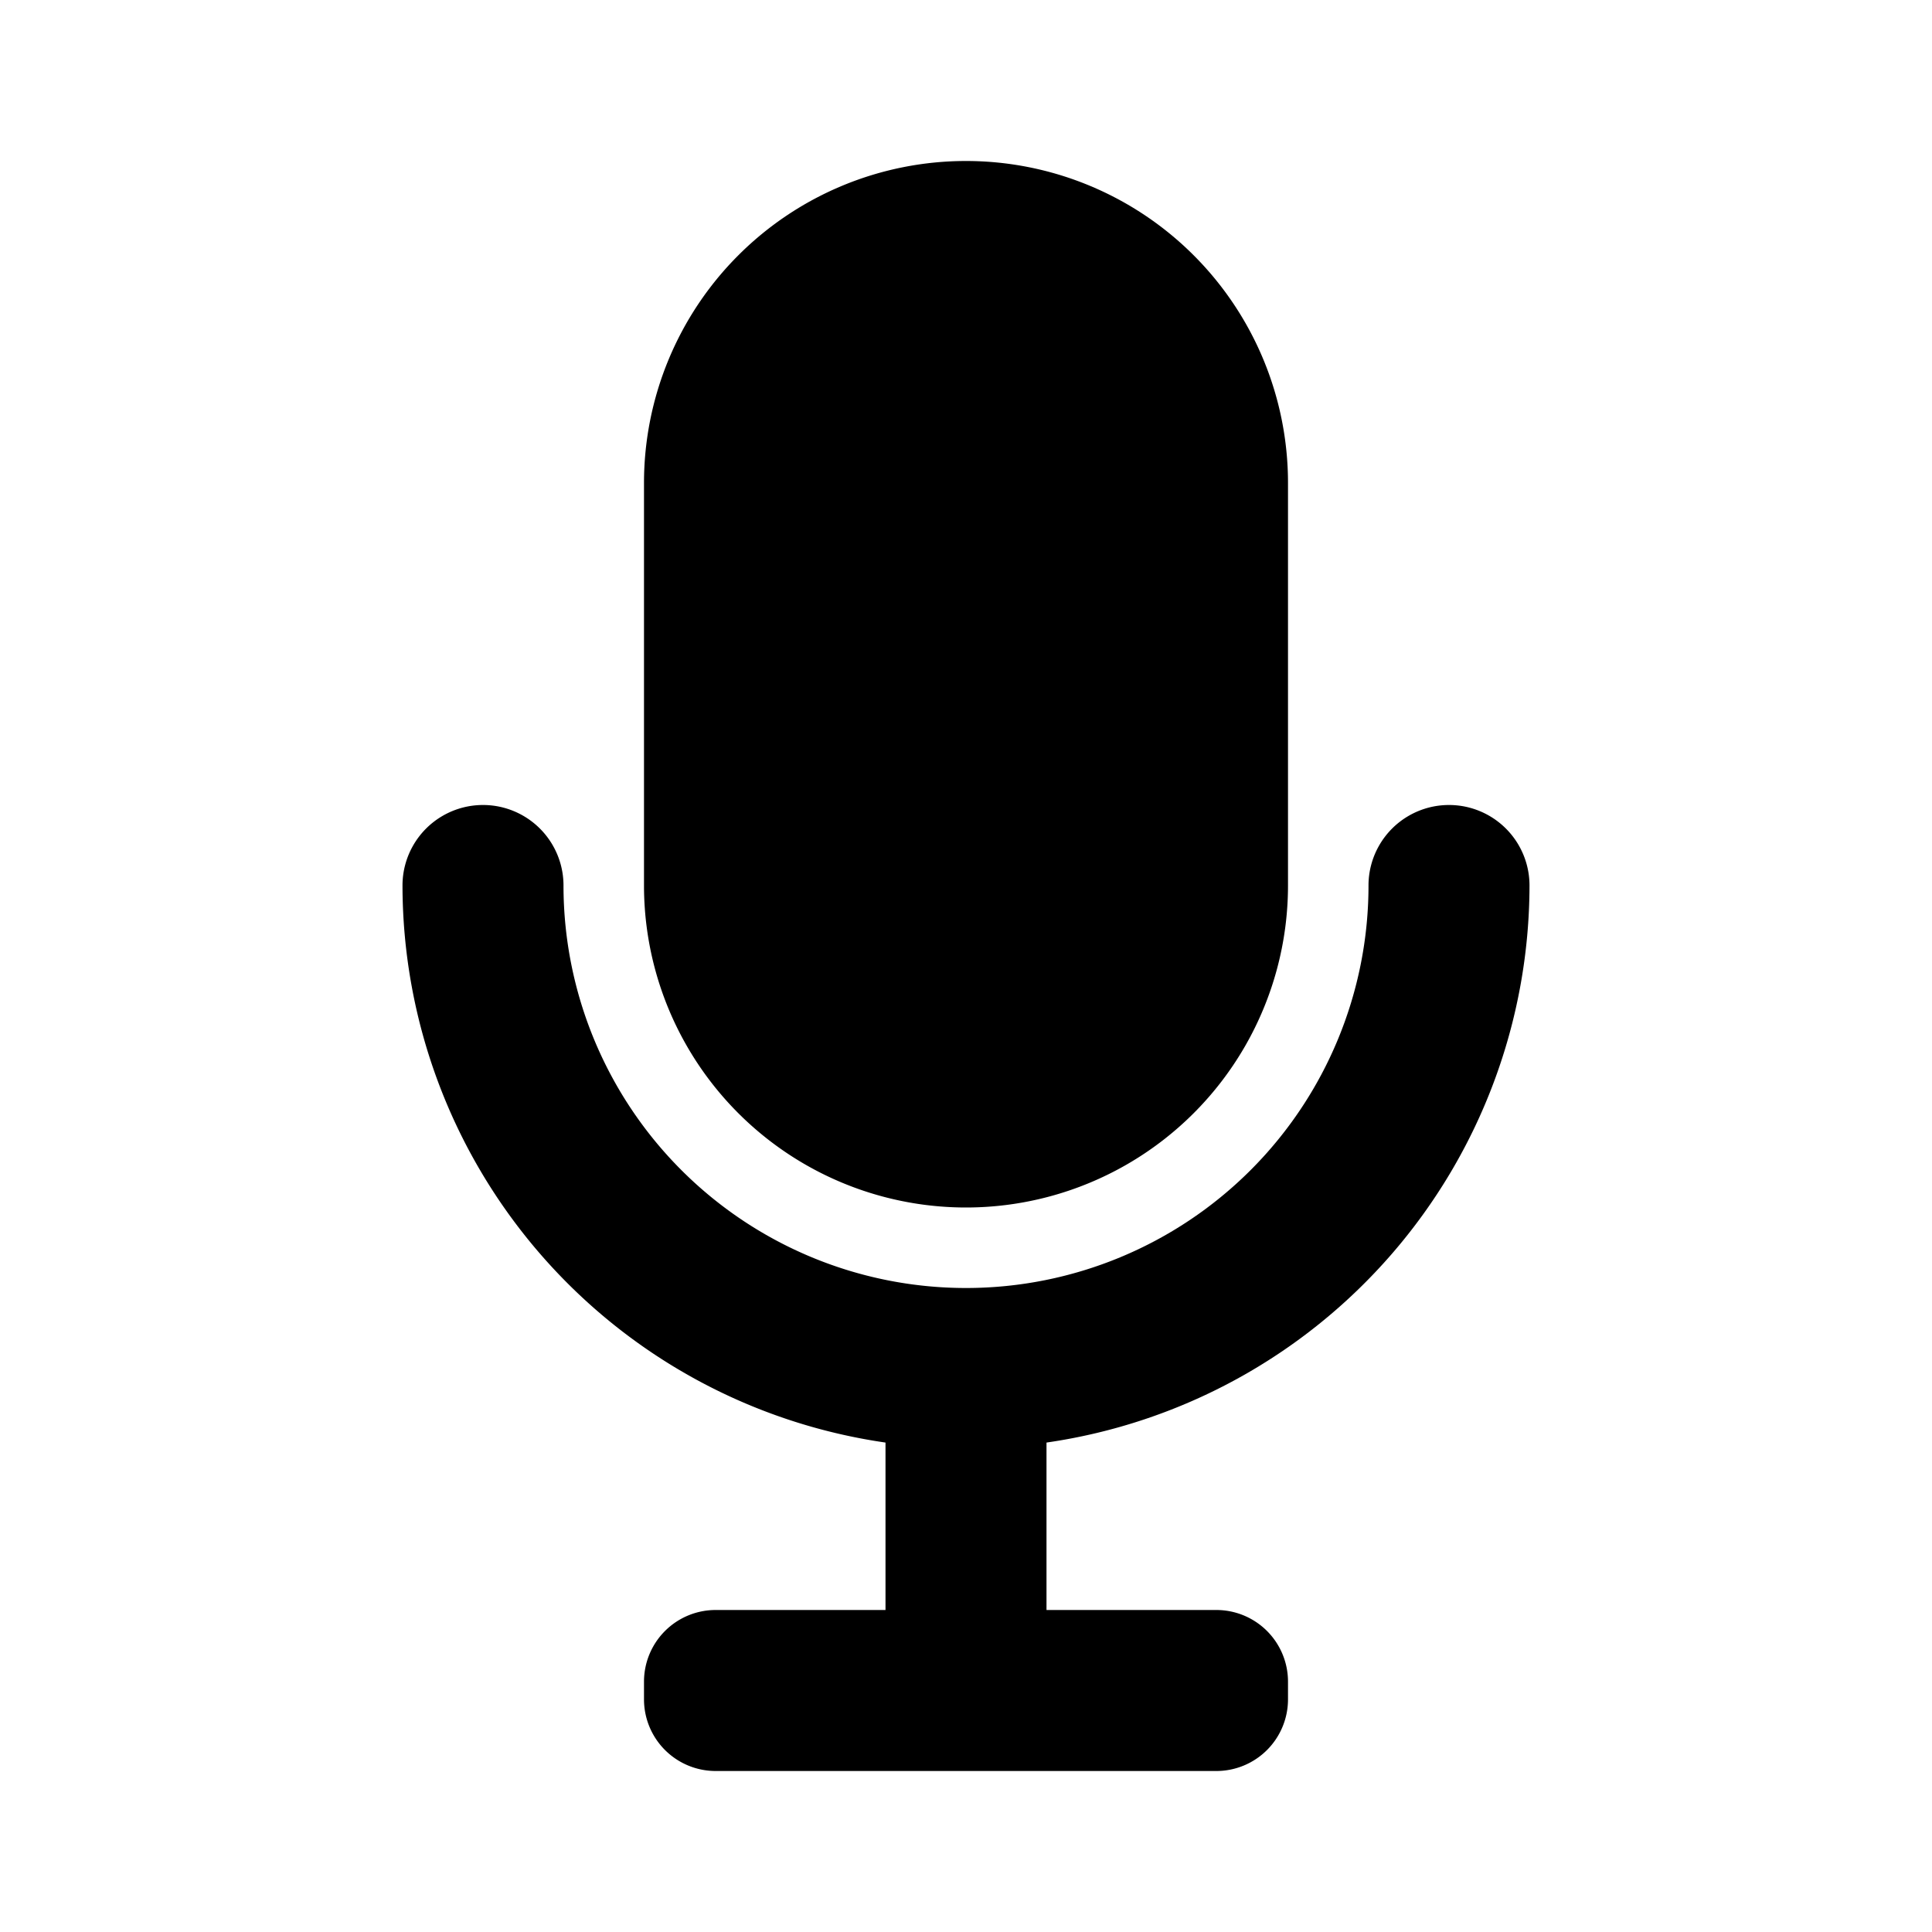 <?xml version="1.0" encoding="utf-8"?><!-- Uploaded to: SVG Repo, www.svgrepo.com, Generator: SVG Repo Mixer Tools -->
<svg fill="#000000" width="800px" height="800px" viewBox="0 0 24 24" xmlns="http://www.w3.org/2000/svg">
<g data-name="Layer 2">
<g data-name="mic">
<rect width="24" height="24" opacity="0"/>
<path d="M12 15a4 4 0 0 0 4-4V6a4 4 0 0 0-8 0v5a4 4 0 0 0 4 4z"/>
<path d="M19 11a1 1 0 0 0-2 0 5 5 0 0 1-10 0 1 1 0 0 0-2 0 7 7 0 0 0 6 6.92V20H8.89a.89.89 0 0 0-.89.89v.22a.89.89 0 0 0 .89.89h6.22a.89.89 0 0 0 .89-.89v-.22a.89.89 0 0 0-.89-.89H13v-2.08A7 7 0 0 0 19 11z"/>
</g>
</g>
</svg>